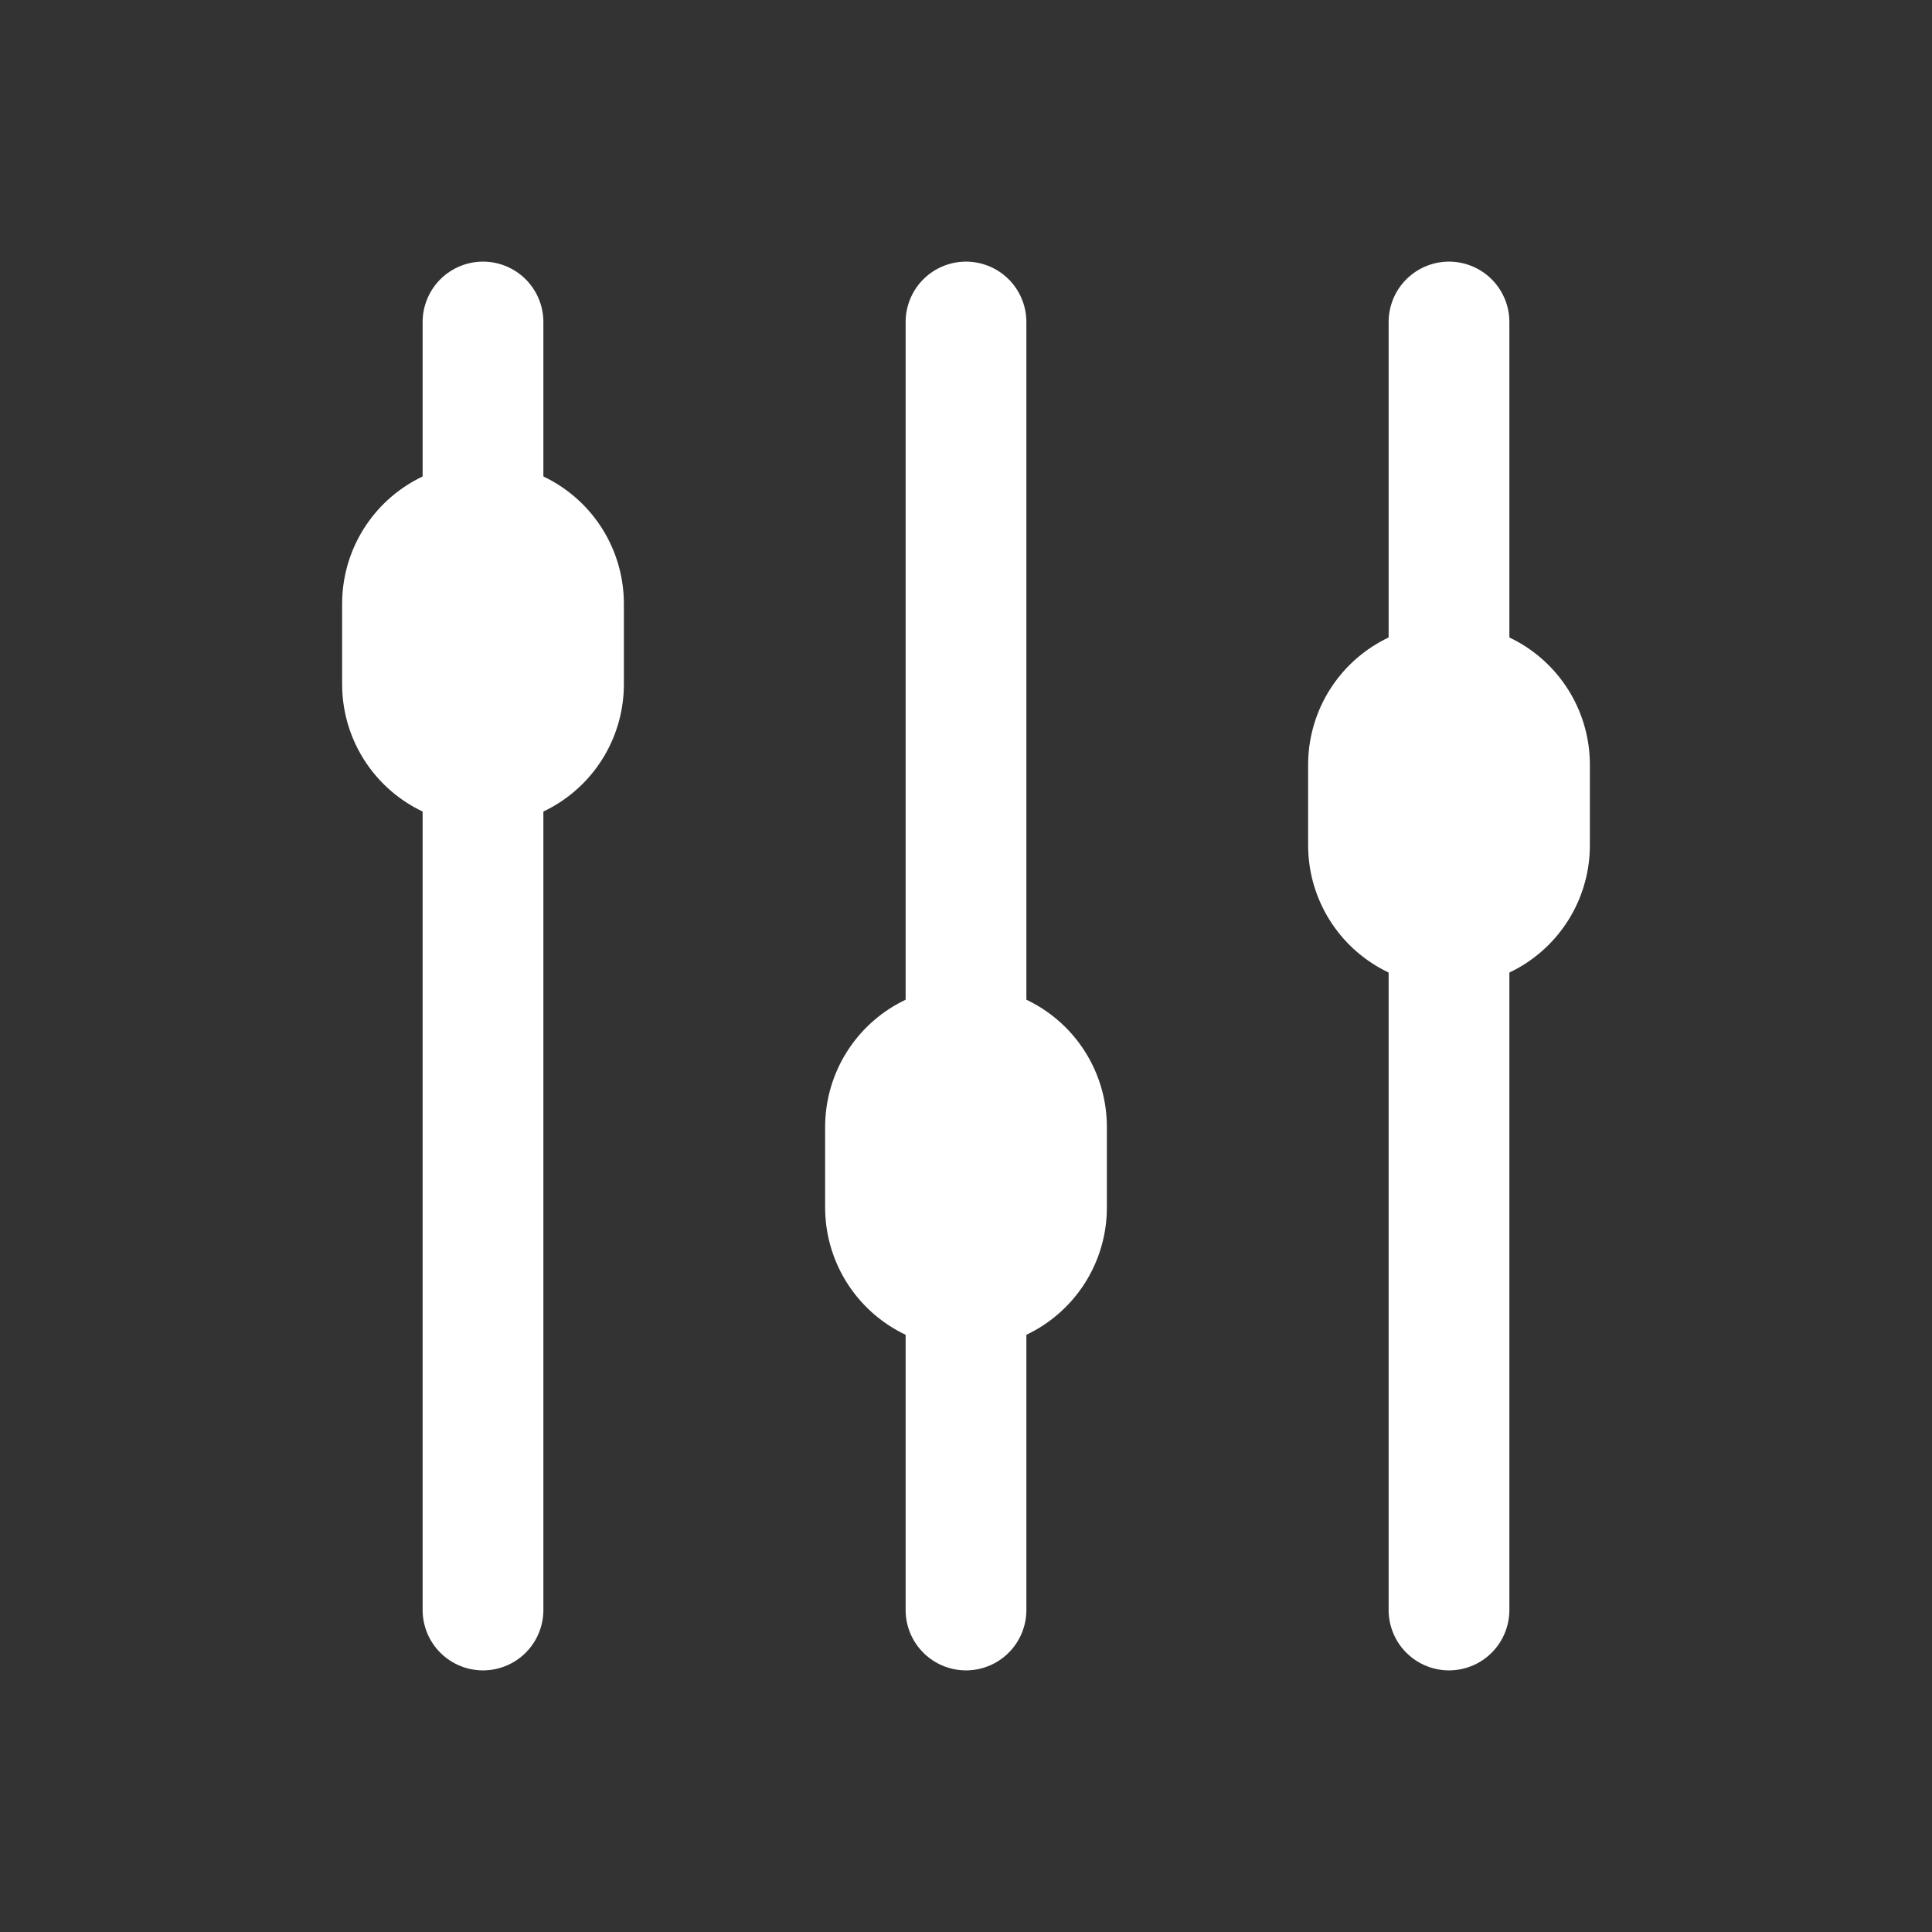 <svg width="48" height="48" viewBox="0 0 48 48" fill="none" xmlns="http://www.w3.org/2000/svg">
<rect x="0" y="0" width="48" height="48" fill="#333333" stroke="none"/>
<path d="M24 8L24 40" stroke="white" stroke-width="3" stroke-linecap="round"/>
<path d="M36 8L36 40" stroke="white" stroke-width="3" stroke-linecap="round"/>
<path d="M12 8L12 40" stroke="white" stroke-width="3" stroke-linecap="round"/>
<path d="M36 19L36 21" stroke="white" stroke-width="7" stroke-linecap="round"/>
<path d="M24 28L24 30" stroke="white" stroke-width="7" stroke-linecap="round"/>
<path d="M12 15L12 17" stroke="white" stroke-width="7" stroke-linecap="round"/>
</svg>
